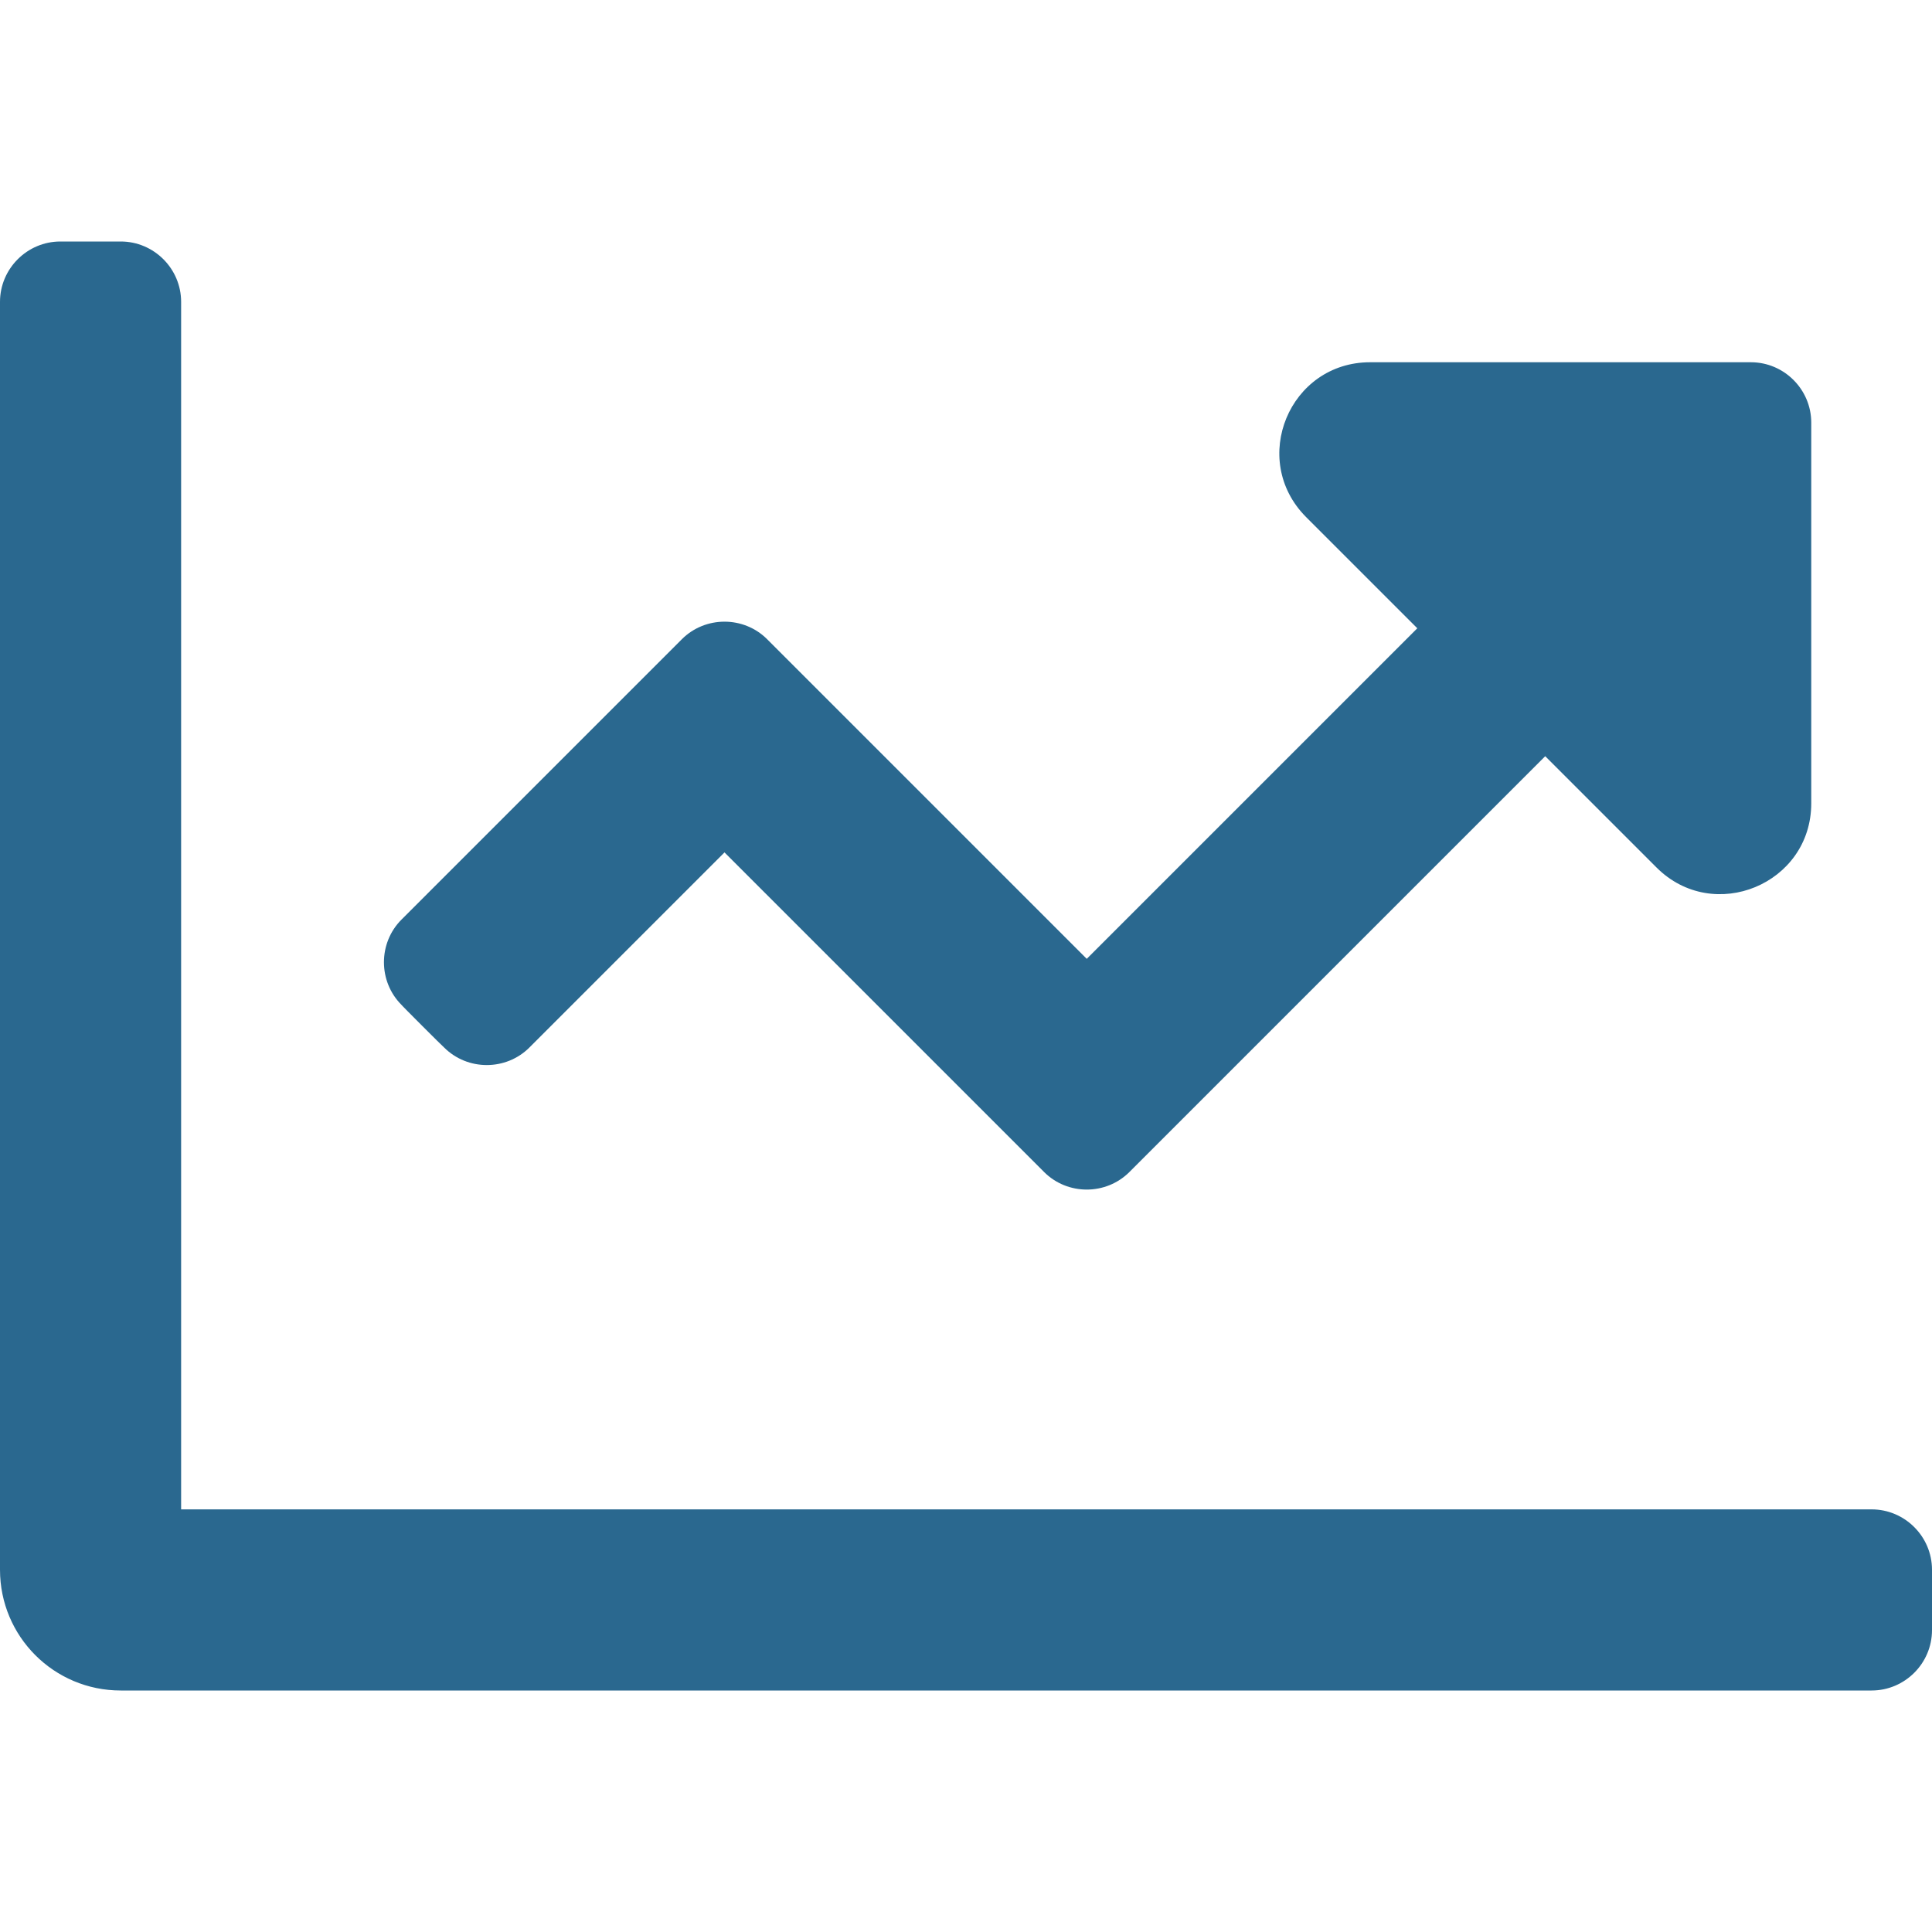 <?xml version="1.0" encoding="utf-8"?>
<!-- Generator: Adobe Illustrator 23.0.1, SVG Export Plug-In . SVG Version: 6.00 Build 0)  -->
<svg version="1.1" id="Layer_1" focusable="false" xmlns="http://www.w3.org/2000/svg" xmlns:xlink="http://www.w3.org/1999/xlink"
	 x="0px" y="0px" viewBox="0 0 512 512" style="enable-background:new 0 0 512 512;" xml:space="preserve">
<style type="text/css">
	.st0{fill:#2A688F;}
</style>
<path class="st0" d="M117.7,277.6c6.2,6.2,16.4,6.2,22.6,0l51.7-51.7l84.7,84.7c6.2,6.2,16.4,6.2,22.6,0l110.2-110.2l29.5,29.5
	c15.1,15.1,41,4.4,41-17V112c0-8.8-7.2-16-16-16H363.1c-21.4,0-32.1,25.8-17,41l29.5,29.5L288,254.1l-84.7-84.7
	c-6.2-6.2-16.4-6.2-22.6,0l-74.3,74.3c-6.2,6.2-6.2,16.4,0,22.6C106.3,266.3,117.6,277.6,117.7,277.6z M496,400H48V80
	c0-8.8-7.2-16-16-16H16C7.2,64,0,71.2,0,80v336c0,17.7,14.3,32,32,32h464c8.8,0,16-7.2,16-16v-16C512,407.2,504.8,400,496,400z"/>
</svg>
